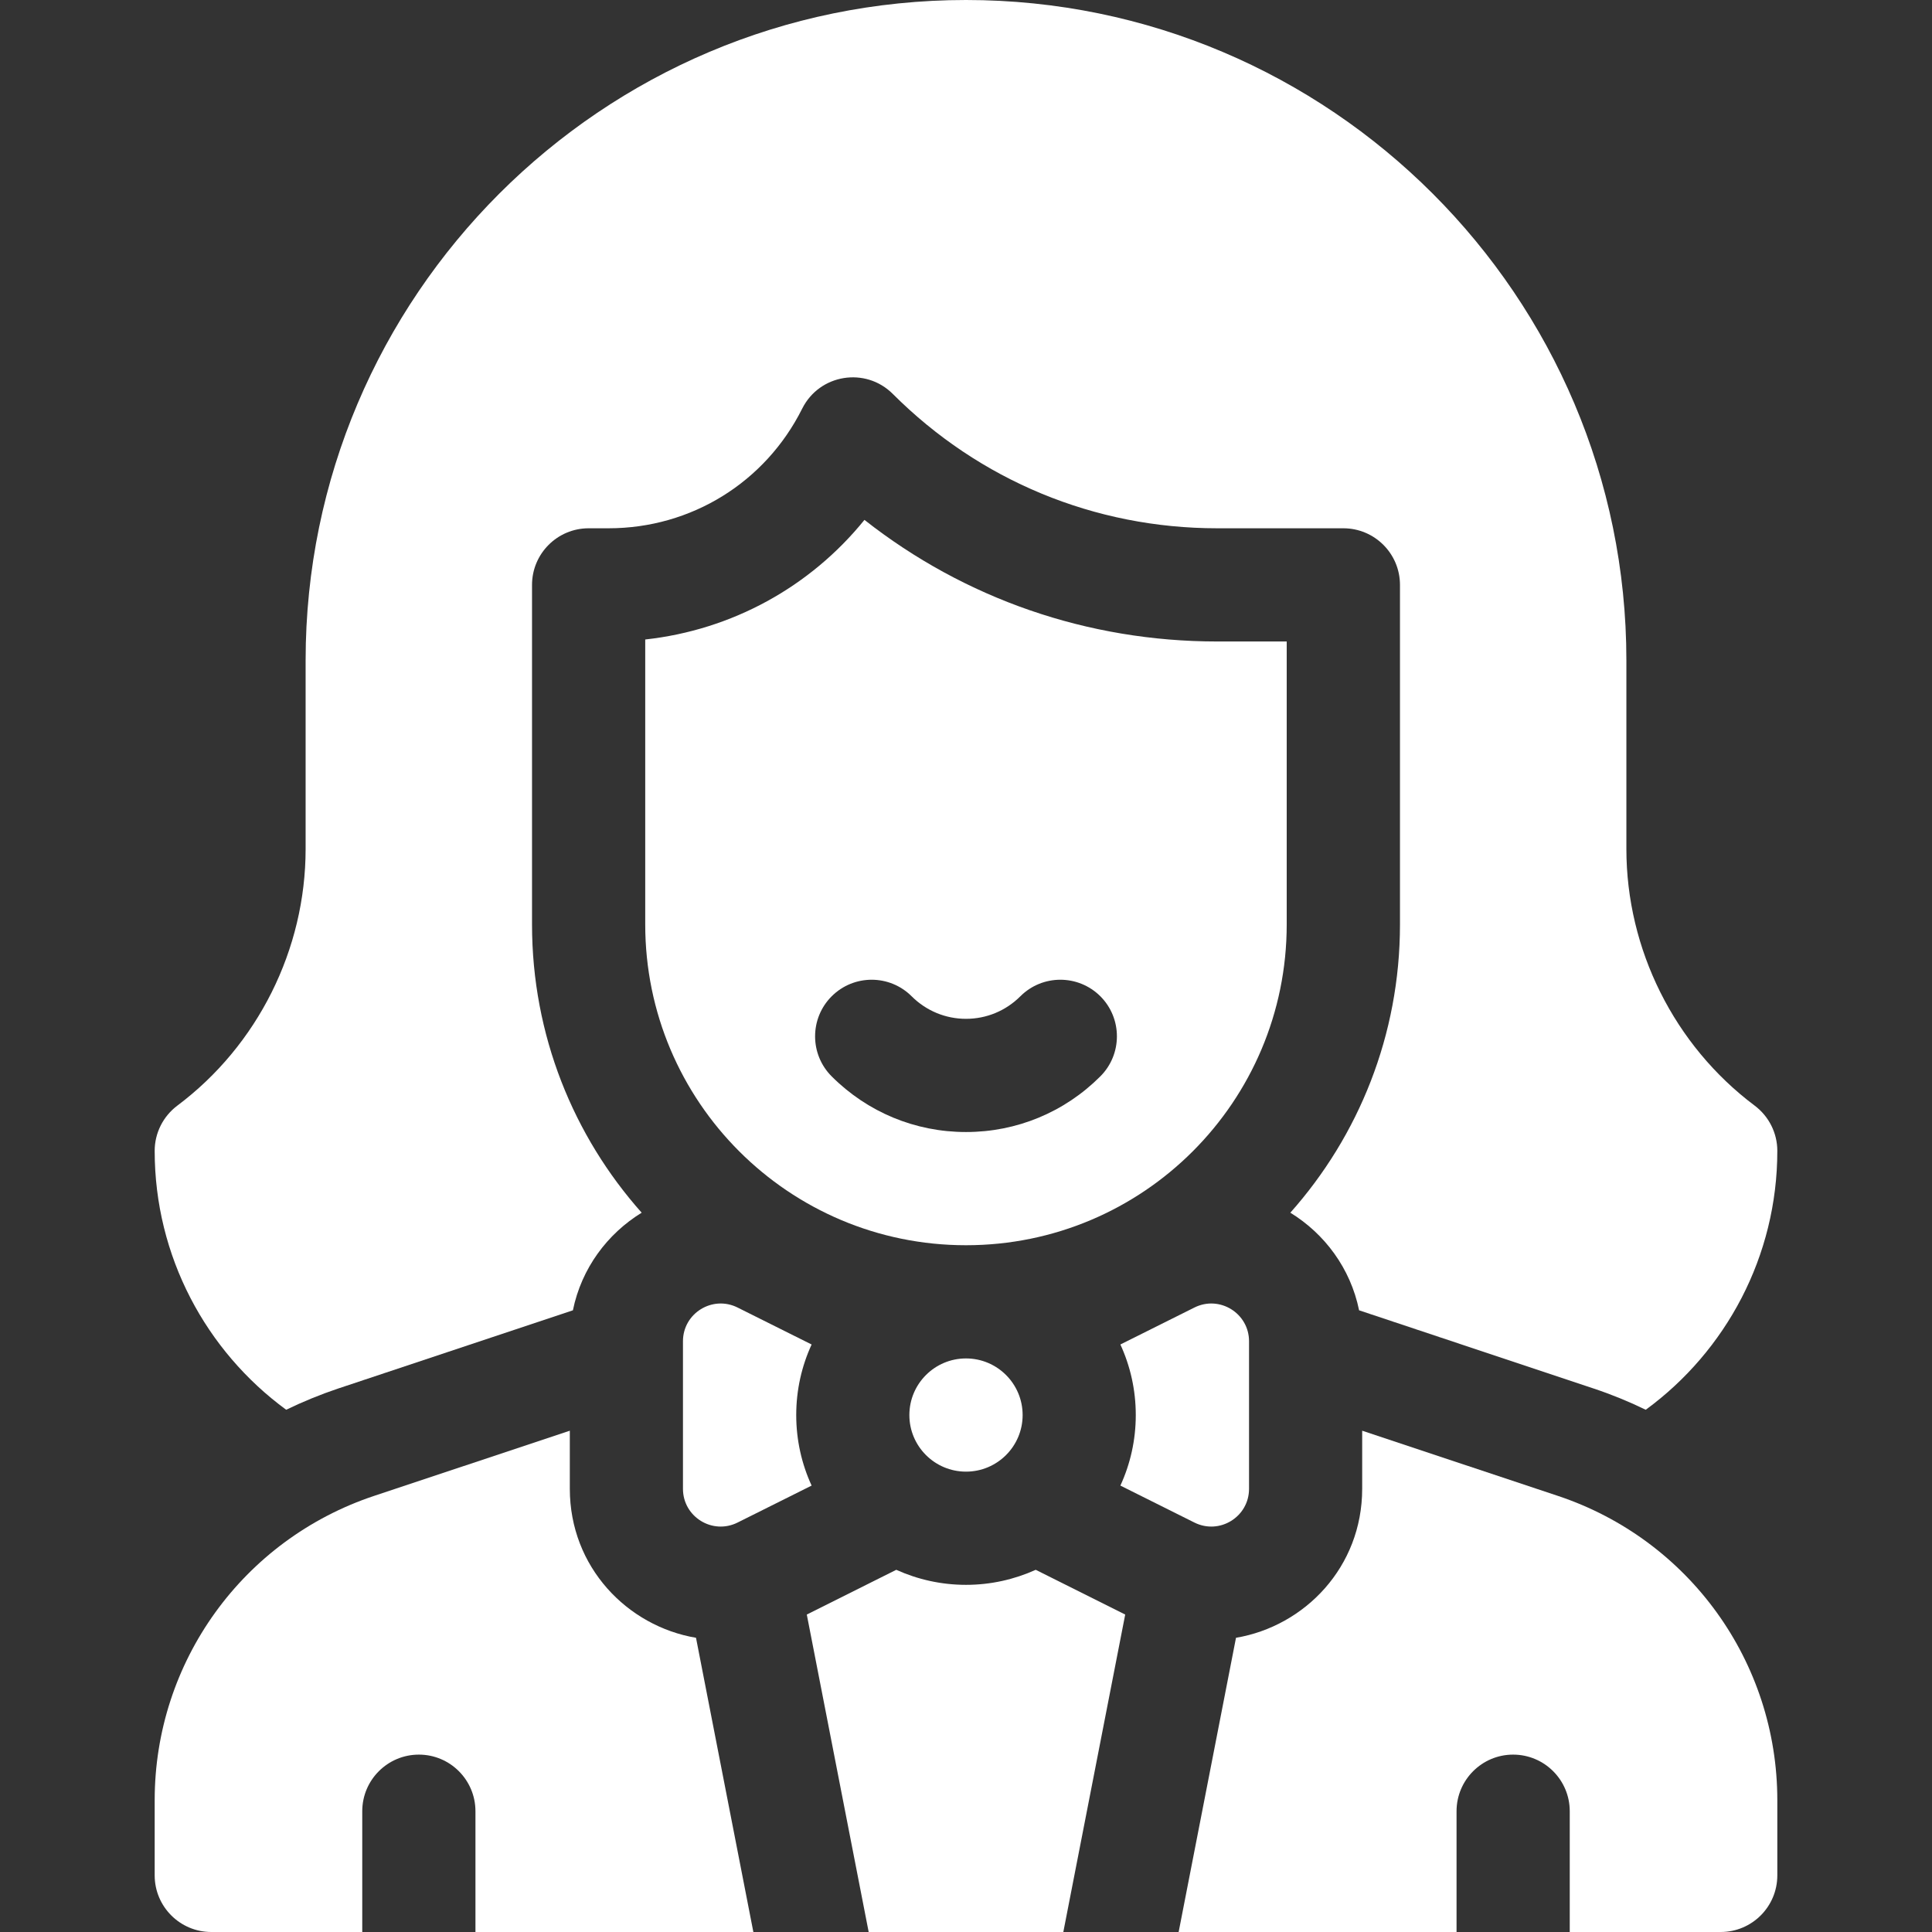 <svg width="32" height="32" viewBox="0 0 32 32" fill="none" xmlns="http://www.w3.org/2000/svg">
<rect x="0" y="0" width="32" height="32" fill="#333333" stroke="none"/>
<path d="M16 24.375C16.518 24.375 16.938 23.955 16.938 23.438C16.938 22.92 16.518 22.5 16 22.5C15.482 22.5 15.062 22.92 15.062 23.438C15.062 23.955 15.482 24.375 16 24.375Z" fill="white"/>
<path d="M4.74 23.35C5.017 23.216 5.304 23.098 5.602 22.998L9.489 21.703C9.632 21.004 10.062 20.434 10.628 20.086C9.499 18.817 8.812 17.145 8.812 15.312V9.688C8.812 9.17 9.232 8.75 9.75 8.75H10.08C11.447 8.75 12.675 7.991 13.287 6.768C13.573 6.196 14.335 6.072 14.788 6.525C16.223 7.96 18.131 8.75 20.16 8.75H22.25C22.768 8.75 23.188 9.17 23.188 9.688V15.312C23.188 17.145 22.501 18.817 21.372 20.086C21.938 20.434 22.368 21.004 22.511 21.703L26.398 22.999C26.695 23.098 26.983 23.216 27.259 23.35C28.587 22.378 29.438 20.809 29.438 19.062C29.438 18.767 29.299 18.49 29.062 18.312C27.732 17.315 26.938 15.726 26.938 14.062V10.938C26.938 4.907 22.031 0 16 0C9.969 0 5.062 4.907 5.062 10.938V14.062C5.062 15.726 4.268 17.315 2.938 18.312C2.701 18.49 2.562 18.767 2.562 19.062C2.562 20.809 3.413 22.378 4.74 23.35Z" fill="white"/>
<path d="M19.783 25.218C20.199 25.426 20.688 25.124 20.688 24.659V22.216C20.688 21.751 20.199 21.449 19.783 21.657L18.557 22.269C18.721 22.625 18.812 23.021 18.812 23.438C18.812 23.854 18.721 24.25 18.557 24.606L19.783 25.218Z" fill="white"/>
<path d="M12.217 21.657C11.801 21.449 11.312 21.751 11.312 22.216V24.659C11.312 25.124 11.801 25.426 12.217 25.218L13.443 24.606C13.279 24.25 13.188 23.854 13.188 23.438C13.188 23.021 13.279 22.625 13.443 22.269L12.217 21.657Z" fill="white"/>
<path d="M21.312 10.625H20.16C18.015 10.625 15.979 9.917 14.318 8.611C13.421 9.72 12.125 10.434 10.687 10.592V15.312C10.687 18.247 13.066 20.625 16 20.625C18.934 20.625 21.312 18.247 21.312 15.312V10.625H21.312ZM18.225 17.828C17.631 18.422 16.84 18.75 16 18.75C15.16 18.75 14.369 18.422 13.775 17.828C13.409 17.462 13.409 16.868 13.775 16.502C14.141 16.136 14.734 16.136 15.1 16.502C15.341 16.742 15.661 16.875 16 16.875C16.34 16.875 16.659 16.742 16.9 16.502C17.266 16.136 17.859 16.136 18.226 16.502C18.591 16.868 18.591 17.462 18.225 17.828Z" fill="white"/>
<path d="M9.438 24.659V23.697L6.195 24.777C4.022 25.502 2.562 27.527 2.562 29.817V31.062C2.562 31.58 2.982 32 3.5 32H6V30C6 29.482 6.42 29.062 6.938 29.062C7.455 29.062 7.875 29.482 7.875 30V32H12.478L11.528 27.127C10.389 26.934 9.438 25.955 9.438 24.659Z" fill="white"/>
<path d="M16 26.25C15.588 26.25 15.197 26.16 14.845 26.001L13.363 26.742L14.388 32H17.612L18.637 26.742L17.155 26.001C16.802 26.16 16.412 26.25 16 26.25Z" fill="white"/>
<path d="M25.805 24.777L22.562 23.697V24.659C22.562 25.955 21.611 26.934 20.472 27.127L19.522 32H24.125V30C24.125 29.482 24.545 29.062 25.062 29.062C25.58 29.062 26 29.482 26 30V32H28.5C29.018 32 29.438 31.58 29.438 31.062V29.817C29.438 27.527 27.978 25.502 25.805 24.777Z" fill="white"/>
</svg>
